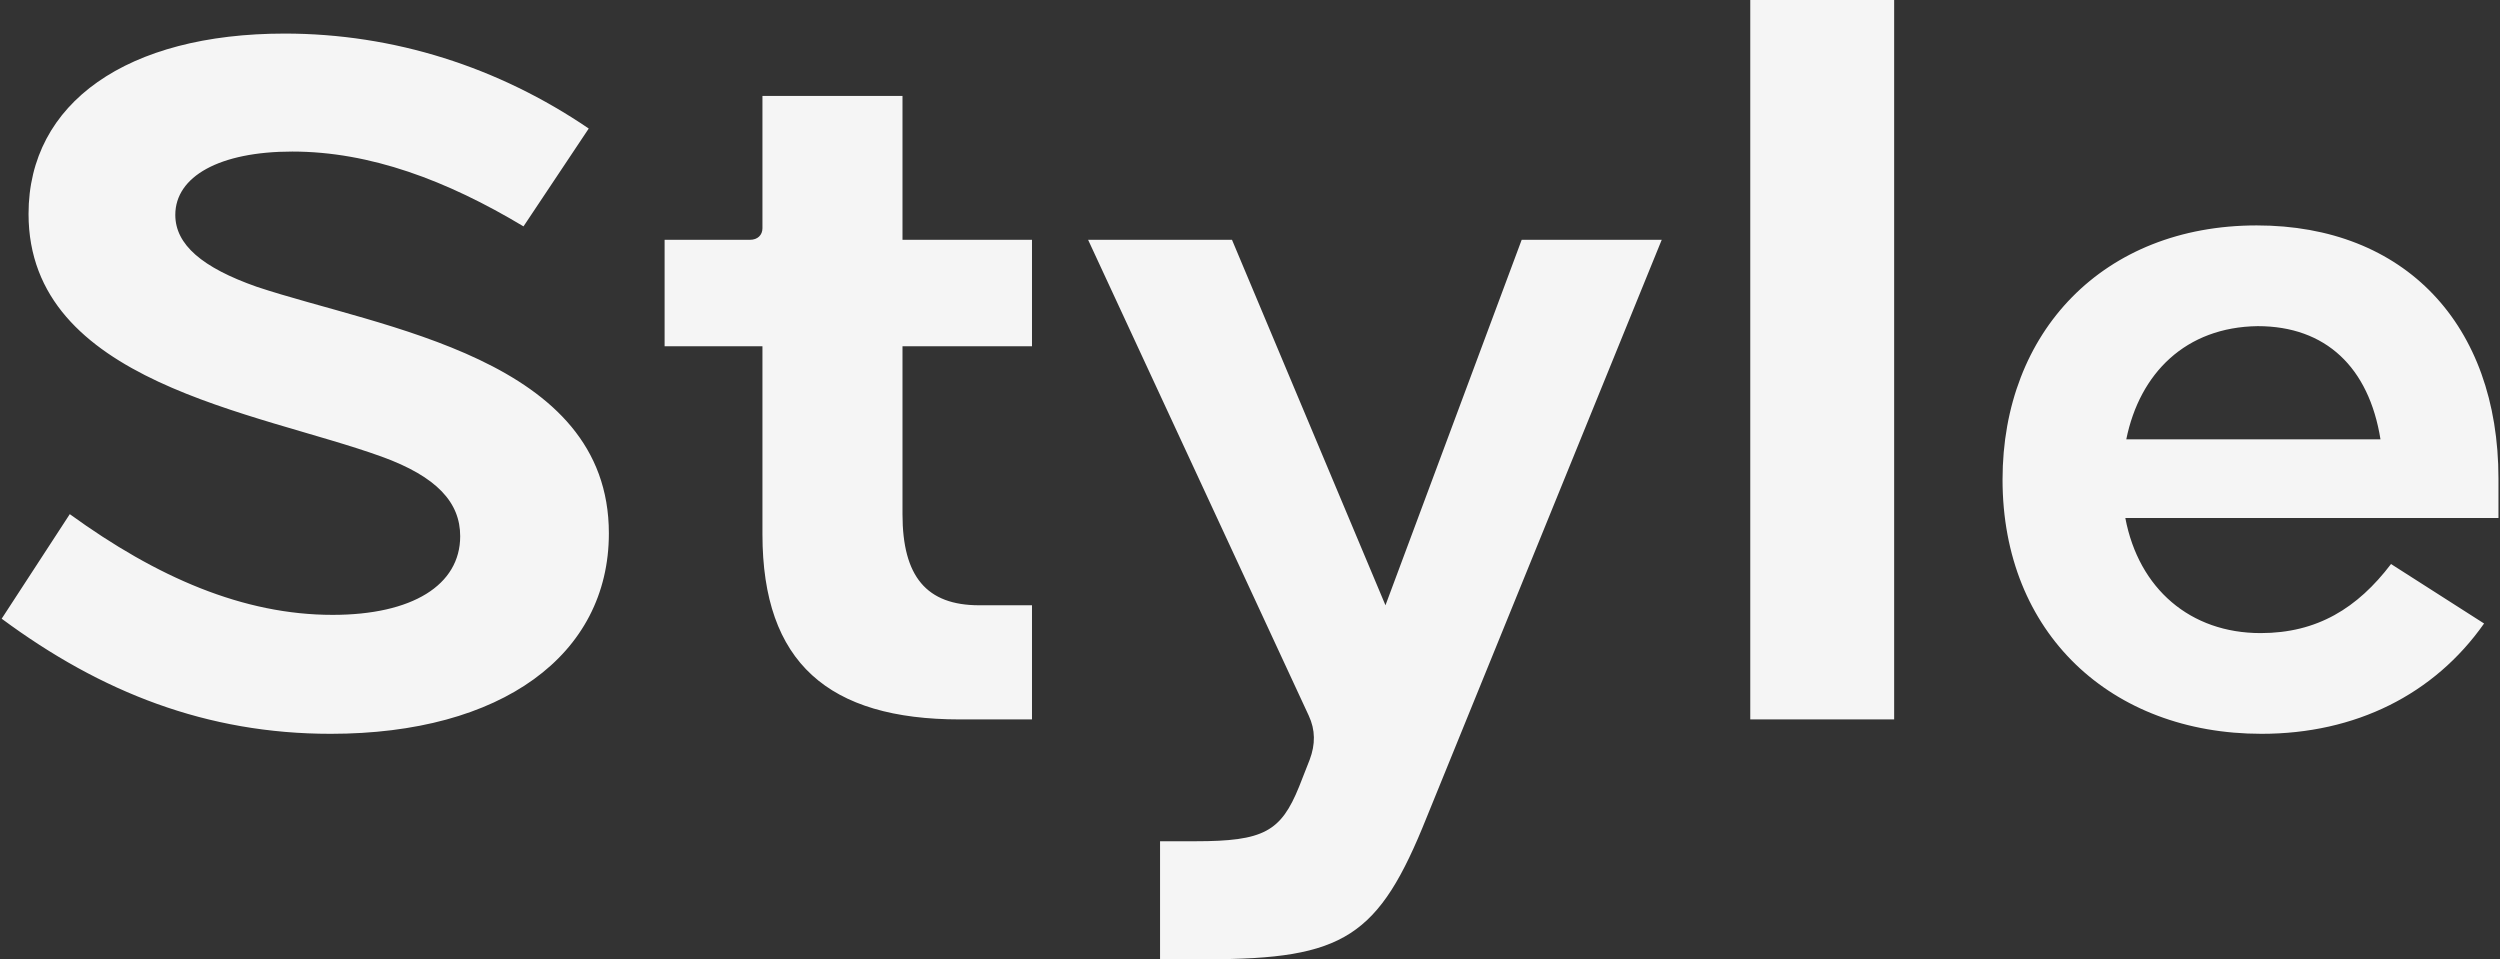 <?xml version="1.0" encoding="UTF-8"?> <svg xmlns="http://www.w3.org/2000/svg" width="417" height="160" viewBox="0 0 417 160" fill="none"><rect x="0" y="0" width="417" height="160" fill="#333333" stroke="none"/> <path d="M0.28 103.2L11.64 85.76C26.2 96.32 40.6 102.56 55.48 102.56C68.76 102.56 76.76 97.6 76.76 89.44C76.76 83.84 72.92 79.52 63.64 76.16C42.84 68.64 4.76 63.84 4.76 35.68C4.76 17.12 21.24 5.6 47.48 5.6C65.72 5.6 83.16 11.2 98.2 21.44L87.32 37.76C74.52 30.08 61.72 25.28 48.76 25.28C36.6 25.28 29.24 29.44 29.24 35.84C29.24 40.8 33.72 44.64 42.84 47.84C63.48 54.72 101.56 59.68 101.56 88.96C101.56 109.28 83.64 122.4 55.16 122.4C34.52 122.4 16.92 115.52 0.28 103.2ZM127.176 57.76H110.856V40H125.096C126.376 40 127.176 39.2 127.176 38.08V16H150.536V40H172.136V57.76H150.536V85.76C150.536 96.16 154.536 100.96 163.336 100.96H172.136V120H160.136C138.216 120 127.176 110.56 127.176 89.12V57.76ZM181.496 40H205.496L231.096 100.96L253.816 40H277.176L237.976 136.32C229.976 156.32 224.216 160 201.336 160H193.496V140.32H199.416C210.776 140.32 213.656 138.72 216.696 131.2L218.456 126.72C219.416 124.16 219.416 121.76 218.296 119.36L181.496 40ZM291.945 120V-9.53674e-06H315.945V120H291.945ZM334.024 80C334.024 55.36 350.824 37.6 376.424 37.6C401.064 37.6 416.744 54.08 416.744 79.84V86.4H354.504C356.744 98.24 365.384 105.6 377.064 105.6C386.504 105.6 393.224 101.44 398.824 94.08L414.344 104C406.024 115.84 392.904 122.4 377.224 122.4C352.104 122.4 334.024 105.6 334.024 80ZM376.584 54.4C364.584 54.56 356.904 62.24 354.664 73.28H397.064C395.144 61.28 387.944 54.4 376.584 54.4Z" fill="#F5F5F5"></path> </svg> 